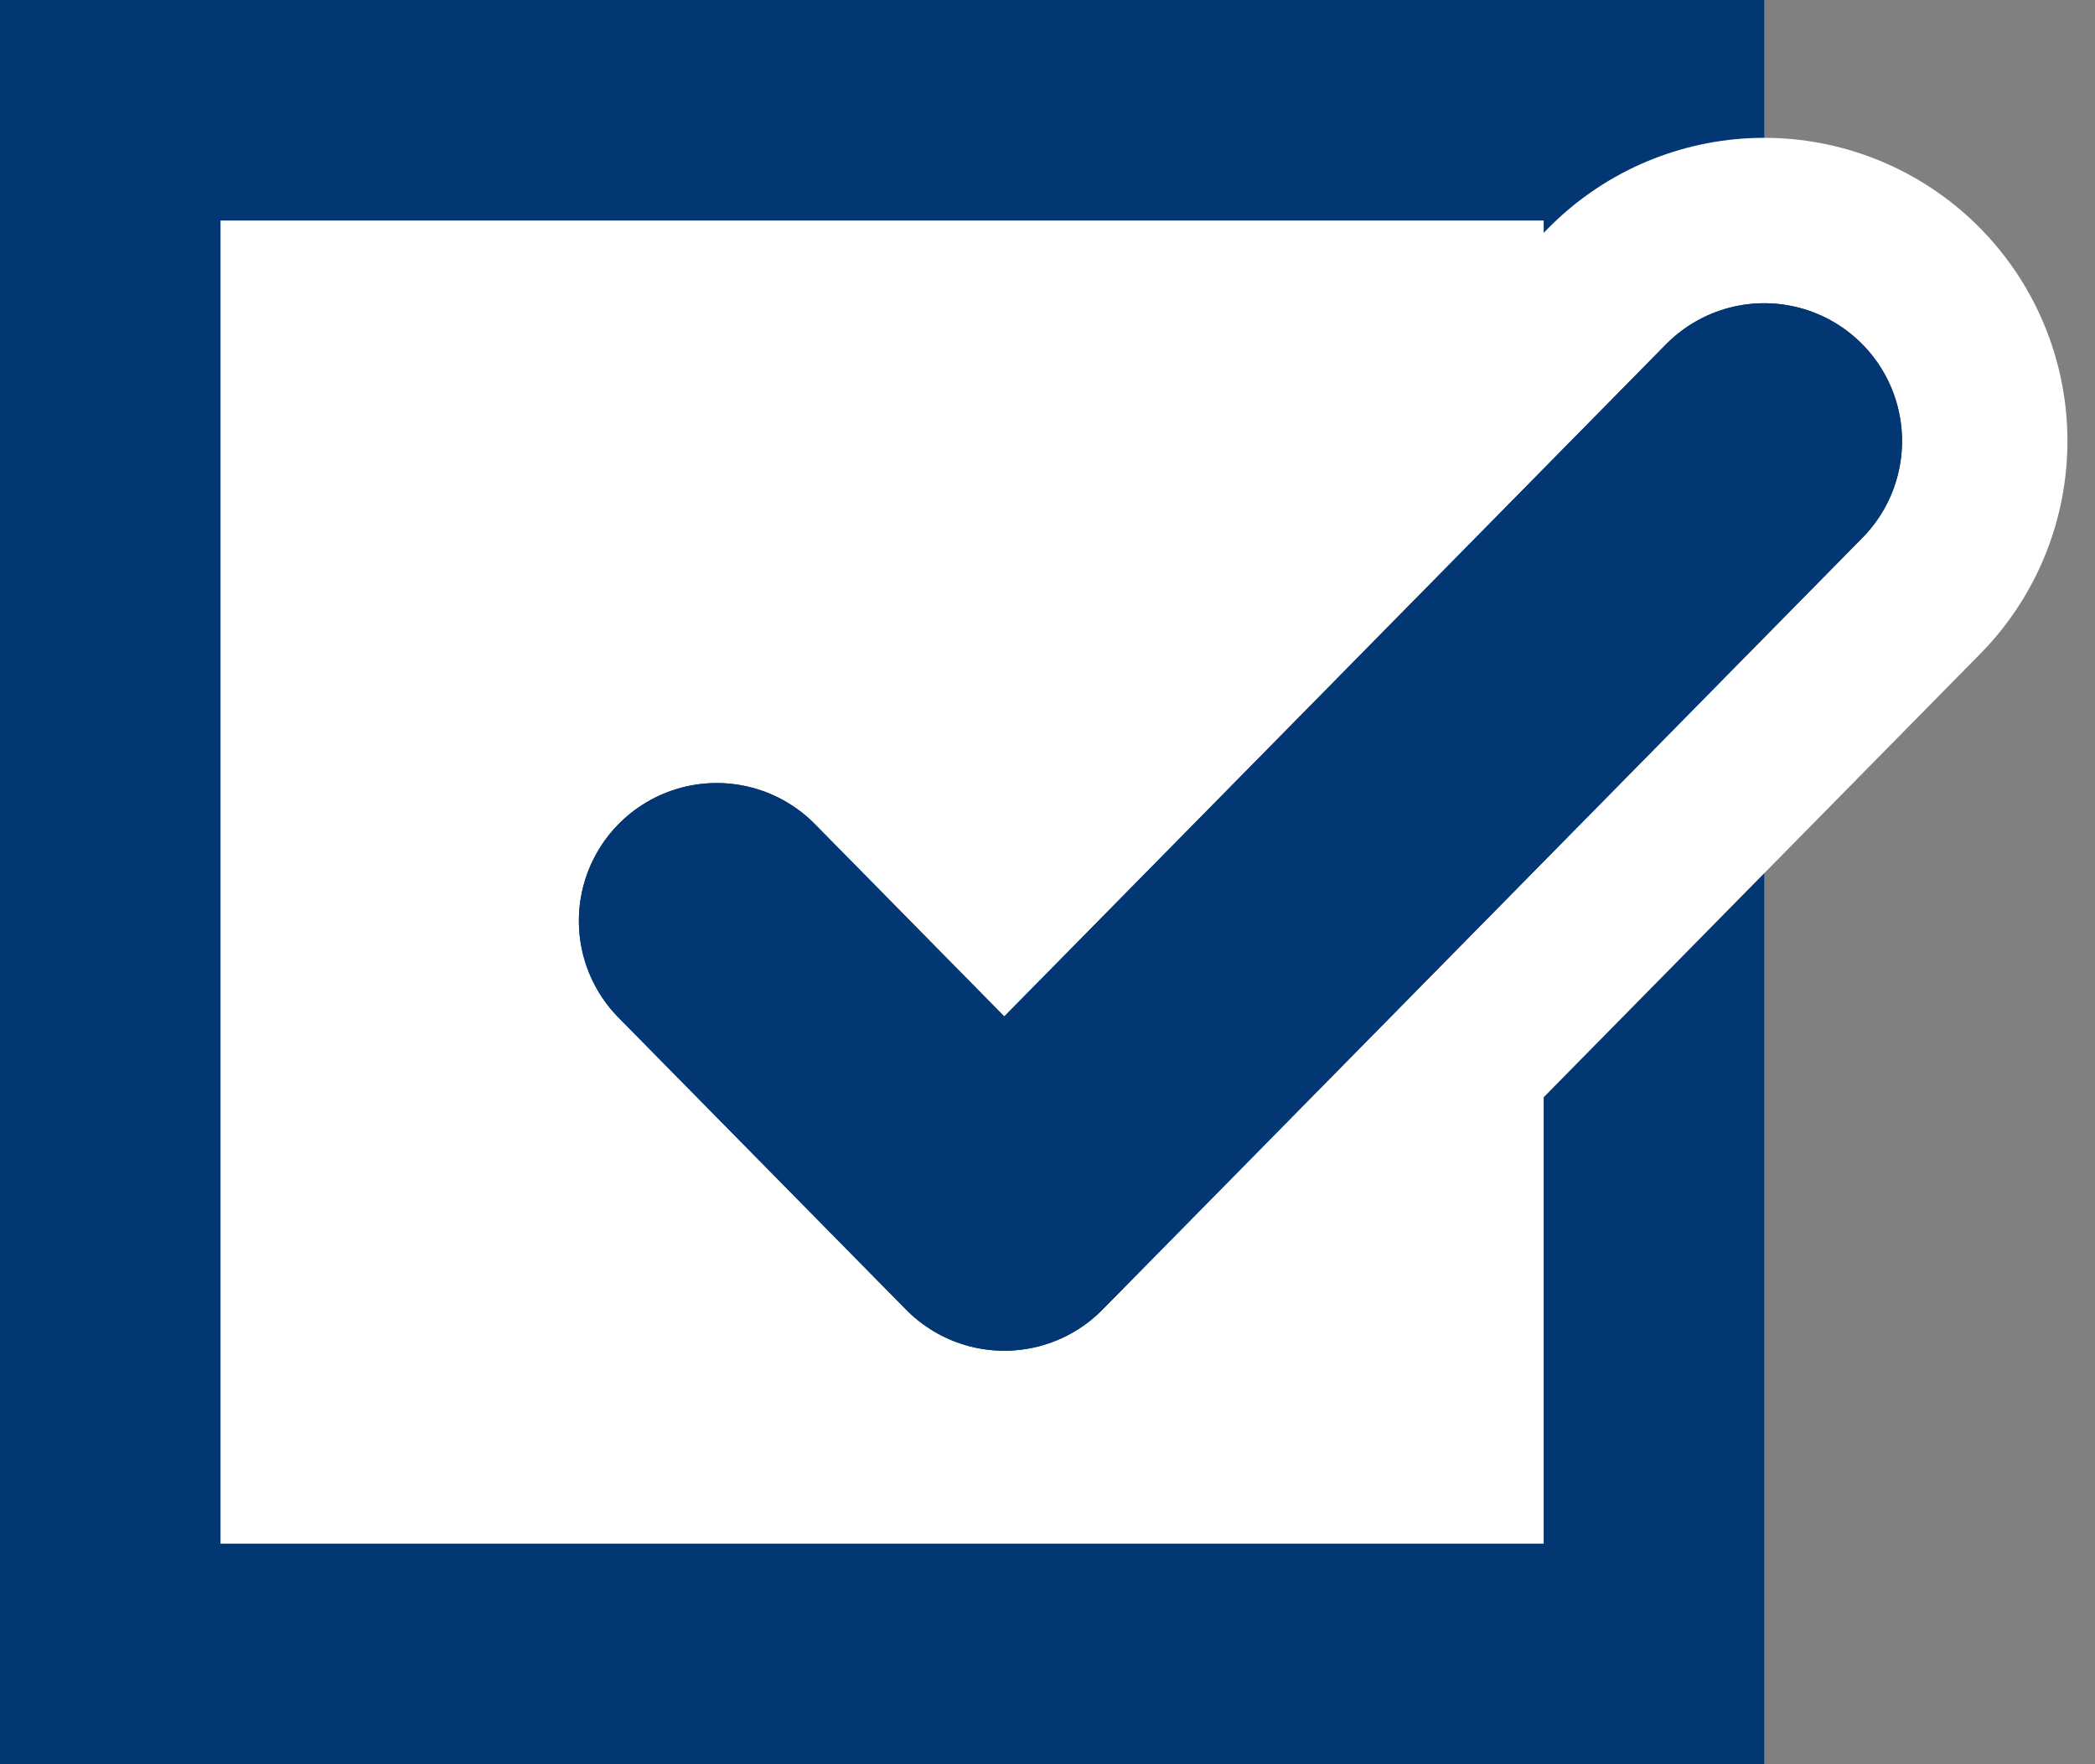 <svg width="38" height="32" viewBox="0 0 38 32" fill="none" xmlns="http://www.w3.org/2000/svg">
<rect x="0" y="0" width="38" height="32" fill="#808080" stroke="none"/>
<rect x="2" y="2" width="28" height="28" fill="white" stroke="#023773" stroke-width="4"/>
<path d="M13 16.703L18.216 22L32 8" stroke="white" stroke-width="11" stroke-linecap="round" stroke-linejoin="round"/>
<path d="M13 16.703L18.216 22L32 8" stroke="#023773" stroke-width="5" stroke-linecap="round" stroke-linejoin="round"/>
<path d="M13 16.703L18.216 22L32 8" stroke="#023773" stroke-width="5" stroke-linecap="round" stroke-linejoin="round"/>
</svg>
